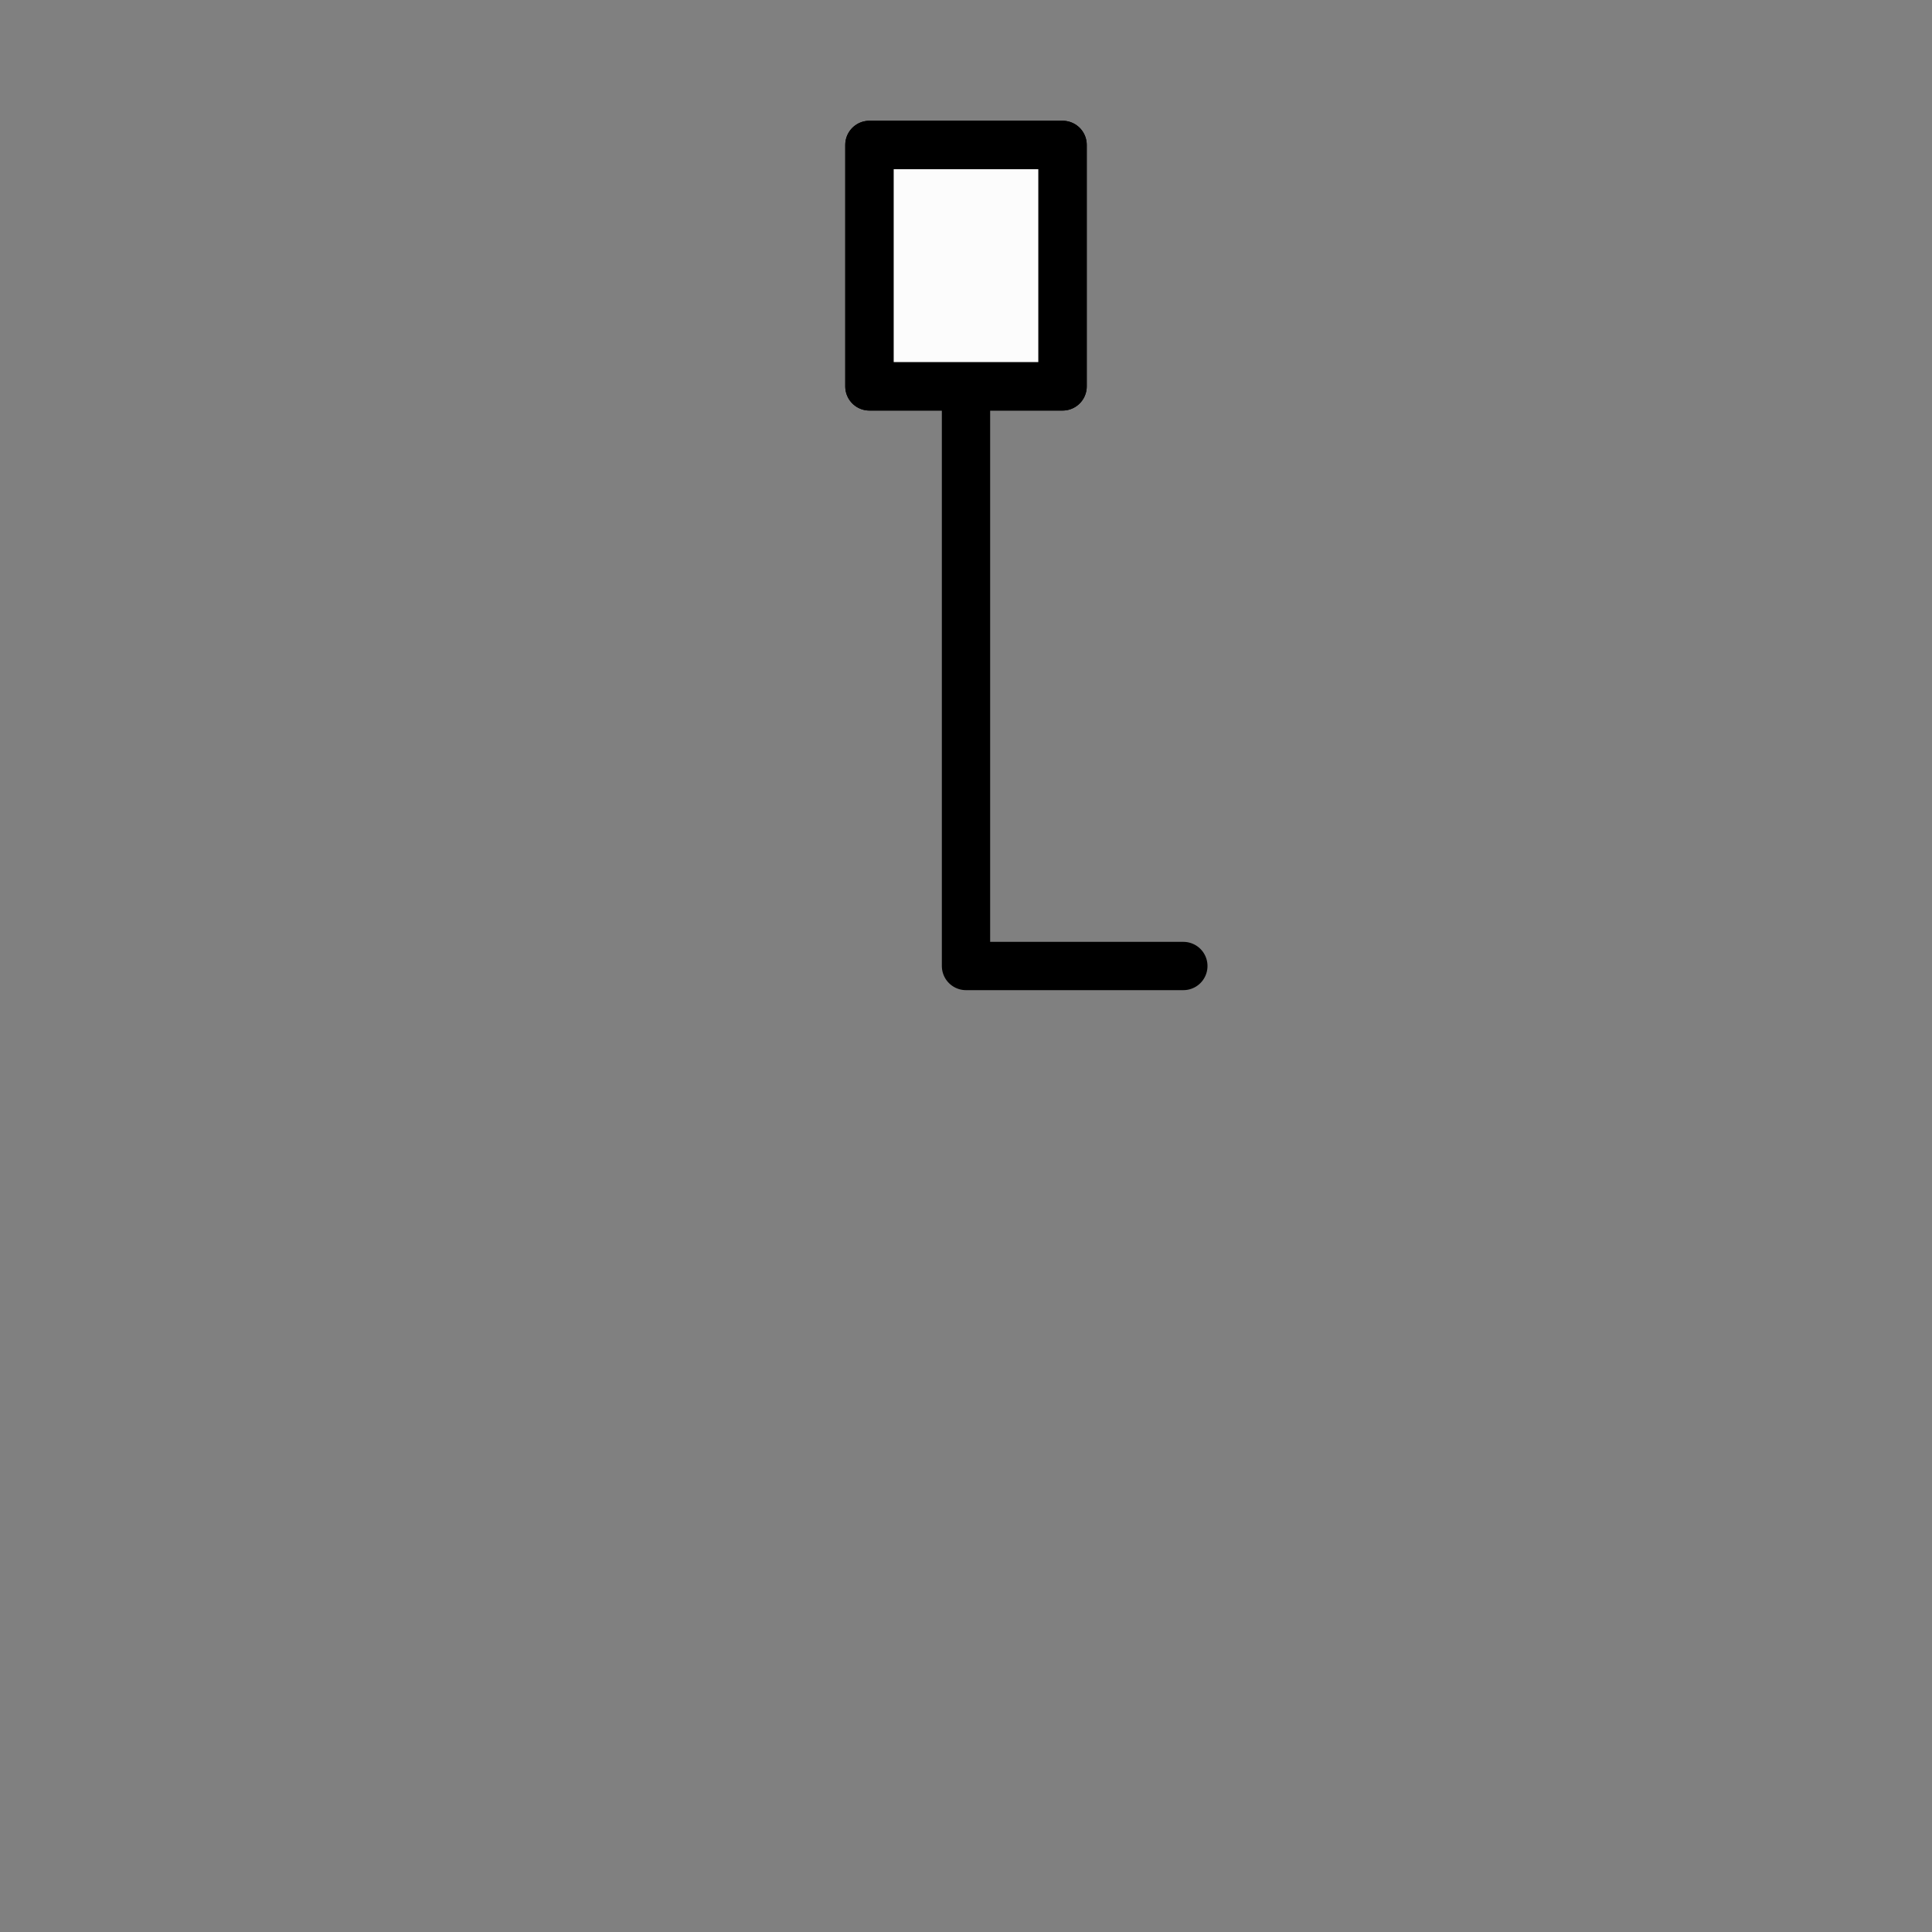 <svg xmlns="http://www.w3.org/2000/svg" width="800" height="800">
<rect width="100%" height="100%" fill="#808080" stroke="none"/>
<g fill="none"
   transform="matrix(1,0,0,-1,400,400)"
   stroke-width="10"
   stroke-linejoin="round"
   stroke-linecap="round">

<!--              -->
<!-- SIGNATUR L10 -->
<!-- ============ -->

<!-- LICHTSIGNAL     -->

<g id="lichtsignal">

<path
  d="
    M 0,240
    L 40,240
    L 40,340
    L -40,340
    L -40,240
    L 0,240
  "
  stroke-width="20"
  stroke="black"
  fill="#fcfcfc" zx="0" zy="290" />

<path
  d="
    M 90,0
    L 0,0
    L 0,240
    L 40,240
    L 40,340
    L -40,340
    L -40,240
    L 0,240
  "
  stroke-width="20"
  stroke="black"
  />
</g>

<!-- ENDE LICHTSIGNAL -->

</g>

</svg>


